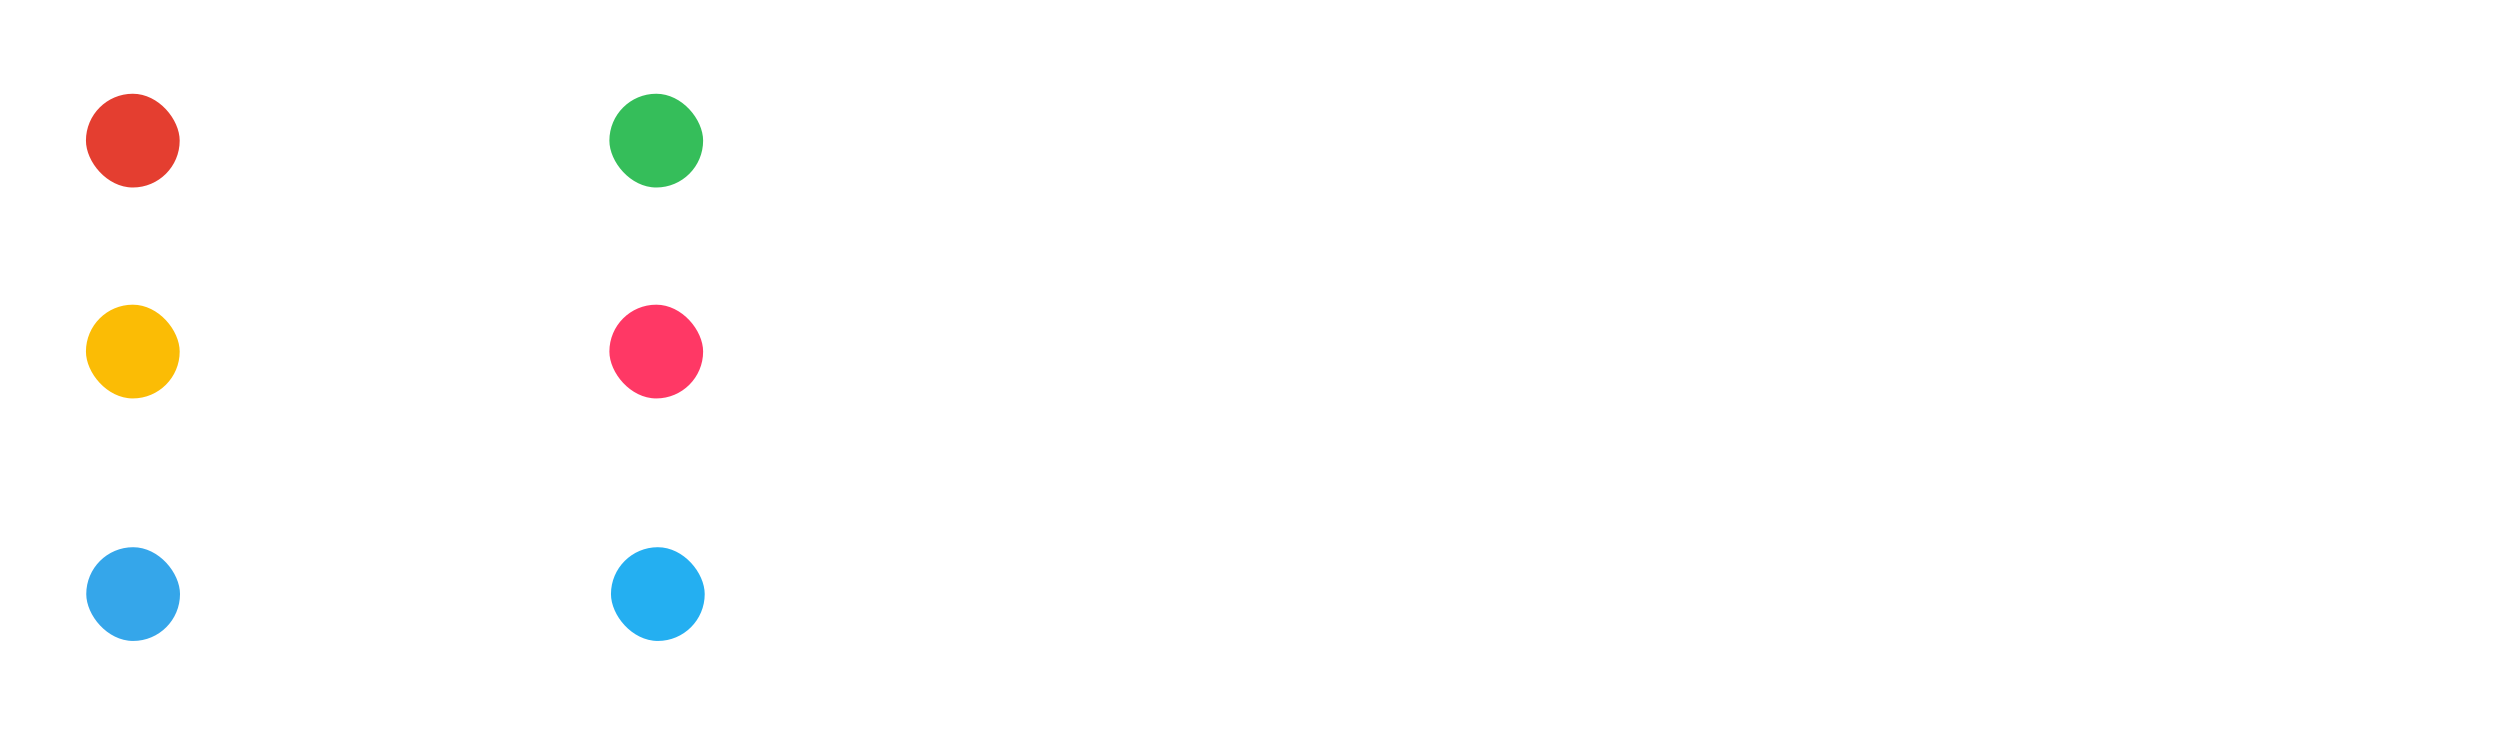 <svg width="320" height="94" viewBox="0 0 320 94" fill="none" xmlns="http://www.w3.org/2000/svg">
<path d="M17 76V18L51 45.5L84 17.5V76" stroke="white" stroke-width="4"/>
<rect x="44" y="38" width="14" height="14" rx="7" fill="white"/>
<g filter="url(#filter0_d_1_1277)">
<rect x="11" y="39" width="12" height="12" rx="6" fill="#FBBC05"/>
</g>
<g filter="url(#filter1_d_1_1277)">
<rect x="78" y="12" width="12" height="12" rx="6" fill="#35BE5A"/>
</g>
<g filter="url(#filter2_d_1_1277)">
<rect x="11" y="12" width="12" height="12" rx="6" fill="#E43E30"/>
</g>
<g filter="url(#filter3_d_1_1277)">
<rect x="78" y="39" width="12" height="12" rx="6" fill="#FF3865"/>
</g>
<g filter="url(#filter4_d_1_1277)">
<rect x="11.041" y="70.043" width="12" height="12" rx="6" fill="#35A6EA"/>
</g>
<g filter="url(#filter5_d_1_1277)">
<rect x="78.203" y="70.043" width="12" height="12" rx="6" fill="#24AFF1"/>
</g>
<path d="M43 52C45.5 56.5 53 60.5 59 52C49.5 56.841 45 52.5 43 52Z" fill="white"/>
<path d="M101.398 48.336C101.398 60.029 106.411 65.875 116.438 65.875C126.464 65.875 131.477 60.029 131.477 48.336C131.477 36.852 126.464 31.109 116.438 31.109C106.411 31.109 101.398 36.852 101.398 48.336ZM97.297 48.492C97.297 34.56 103.677 27.594 116.438 27.594C129.198 27.594 135.578 34.56 135.578 48.492C135.578 62.398 129.198 69.352 116.438 69.352C103.729 69.352 97.349 62.398 97.297 48.492ZM175.891 32.594C172.115 31.969 168.404 31.656 164.758 31.656C153.69 31.656 148.156 37.164 148.156 48.18C148.156 59.456 153.326 65.094 163.664 65.094C167.414 65.094 171.49 64.391 175.891 62.984V32.594ZM179.992 69C179.992 78.896 173.964 83.844 161.906 83.844C156.854 83.844 152.375 83.193 148.469 81.891V78.375C152.453 79.677 156.958 80.328 161.984 80.328C171.255 80.328 175.891 76.552 175.891 69V67.047C171.255 68.349 167.167 69 163.625 69C150.656 69 144.172 62.086 144.172 48.258C144.172 34.742 151.138 27.984 165.07 27.984C170.357 27.984 175.331 28.544 179.992 29.664V69ZM226.32 27.984V69H223.312L222.844 63.766C218.13 67.255 212.87 69 207.062 69C197.375 69 192.531 63.909 192.531 53.727V27.984H196.633V53.844C196.633 61.5 200.174 65.328 207.258 65.328C212.44 65.328 217.427 63.596 222.219 60.133V27.984H226.32ZM243.742 13.141V69H239.641V13.141H243.742ZM262.336 13.141V17.828H257.453V13.141H262.336ZM261.945 27.984V69H257.844V27.984H261.945ZM304.953 67.828C301.568 68.609 297.922 69 294.016 69C280.214 69 273.312 61.904 273.312 47.711C273.312 34.56 280.214 27.984 294.016 27.984C297.922 27.984 301.568 28.375 304.953 29.156V32.672C301.307 31.891 297.792 31.5 294.406 31.5C283.339 31.5 277.805 36.904 277.805 47.711C277.805 59.56 283.339 65.484 294.406 65.484C297.792 65.484 301.307 65.094 304.953 64.312V67.828Z" fill="white"/>
<defs>
<filter id="filter0_d_1_1277" x="10.5" y="38.5" width="13" height="13" filterUnits="userSpaceOnUse" color-interpolation-filters="sRGB">
<feFlood flood-opacity="0" result="BackgroundImageFix"/>
<feColorMatrix in="SourceAlpha" type="matrix" values="0 0 0 0 0 0 0 0 0 0 0 0 0 0 0 0 0 0 127 0" result="hardAlpha"/>
<feMorphology radius="0.5" operator="dilate" in="SourceAlpha" result="effect1_dropShadow_1_1277"/>
<feOffset/>
<feComposite in2="hardAlpha" operator="out"/>
<feColorMatrix type="matrix" values="0 0 0 0 1 0 0 0 0 1 0 0 0 0 1 0 0 0 1 0"/>
<feBlend mode="normal" in2="BackgroundImageFix" result="effect1_dropShadow_1_1277"/>
<feBlend mode="normal" in="SourceGraphic" in2="effect1_dropShadow_1_1277" result="shape"/>
</filter>
<filter id="filter1_d_1_1277" x="77.5" y="11.5" width="13" height="13" filterUnits="userSpaceOnUse" color-interpolation-filters="sRGB">
<feFlood flood-opacity="0" result="BackgroundImageFix"/>
<feColorMatrix in="SourceAlpha" type="matrix" values="0 0 0 0 0 0 0 0 0 0 0 0 0 0 0 0 0 0 127 0" result="hardAlpha"/>
<feMorphology radius="0.5" operator="dilate" in="SourceAlpha" result="effect1_dropShadow_1_1277"/>
<feOffset/>
<feComposite in2="hardAlpha" operator="out"/>
<feColorMatrix type="matrix" values="0 0 0 0 1 0 0 0 0 1 0 0 0 0 1 0 0 0 1 0"/>
<feBlend mode="normal" in2="BackgroundImageFix" result="effect1_dropShadow_1_1277"/>
<feBlend mode="normal" in="SourceGraphic" in2="effect1_dropShadow_1_1277" result="shape"/>
</filter>
<filter id="filter2_d_1_1277" x="10.5" y="11.5" width="13" height="13" filterUnits="userSpaceOnUse" color-interpolation-filters="sRGB">
<feFlood flood-opacity="0" result="BackgroundImageFix"/>
<feColorMatrix in="SourceAlpha" type="matrix" values="0 0 0 0 0 0 0 0 0 0 0 0 0 0 0 0 0 0 127 0" result="hardAlpha"/>
<feMorphology radius="0.5" operator="dilate" in="SourceAlpha" result="effect1_dropShadow_1_1277"/>
<feOffset/>
<feComposite in2="hardAlpha" operator="out"/>
<feColorMatrix type="matrix" values="0 0 0 0 1 0 0 0 0 1 0 0 0 0 1 0 0 0 1 0"/>
<feBlend mode="normal" in2="BackgroundImageFix" result="effect1_dropShadow_1_1277"/>
<feBlend mode="normal" in="SourceGraphic" in2="effect1_dropShadow_1_1277" result="shape"/>
</filter>
<filter id="filter3_d_1_1277" x="77.5" y="38.5" width="13" height="13" filterUnits="userSpaceOnUse" color-interpolation-filters="sRGB">
<feFlood flood-opacity="0" result="BackgroundImageFix"/>
<feColorMatrix in="SourceAlpha" type="matrix" values="0 0 0 0 0 0 0 0 0 0 0 0 0 0 0 0 0 0 127 0" result="hardAlpha"/>
<feMorphology radius="0.5" operator="dilate" in="SourceAlpha" result="effect1_dropShadow_1_1277"/>
<feOffset/>
<feComposite in2="hardAlpha" operator="out"/>
<feColorMatrix type="matrix" values="0 0 0 0 1 0 0 0 0 1 0 0 0 0 1 0 0 0 1 0"/>
<feBlend mode="normal" in2="BackgroundImageFix" result="effect1_dropShadow_1_1277"/>
<feBlend mode="normal" in="SourceGraphic" in2="effect1_dropShadow_1_1277" result="shape"/>
</filter>
<filter id="filter4_d_1_1277" x="10.541" y="69.543" width="13" height="13" filterUnits="userSpaceOnUse" color-interpolation-filters="sRGB">
<feFlood flood-opacity="0" result="BackgroundImageFix"/>
<feColorMatrix in="SourceAlpha" type="matrix" values="0 0 0 0 0 0 0 0 0 0 0 0 0 0 0 0 0 0 127 0" result="hardAlpha"/>
<feMorphology radius="0.5" operator="dilate" in="SourceAlpha" result="effect1_dropShadow_1_1277"/>
<feOffset/>
<feComposite in2="hardAlpha" operator="out"/>
<feColorMatrix type="matrix" values="0 0 0 0 1 0 0 0 0 1 0 0 0 0 1 0 0 0 1 0"/>
<feBlend mode="normal" in2="BackgroundImageFix" result="effect1_dropShadow_1_1277"/>
<feBlend mode="normal" in="SourceGraphic" in2="effect1_dropShadow_1_1277" result="shape"/>
</filter>
<filter id="filter5_d_1_1277" x="77.703" y="69.543" width="13" height="13" filterUnits="userSpaceOnUse" color-interpolation-filters="sRGB">
<feFlood flood-opacity="0" result="BackgroundImageFix"/>
<feColorMatrix in="SourceAlpha" type="matrix" values="0 0 0 0 0 0 0 0 0 0 0 0 0 0 0 0 0 0 127 0" result="hardAlpha"/>
<feMorphology radius="0.5" operator="dilate" in="SourceAlpha" result="effect1_dropShadow_1_1277"/>
<feOffset/>
<feComposite in2="hardAlpha" operator="out"/>
<feColorMatrix type="matrix" values="0 0 0 0 1 0 0 0 0 1 0 0 0 0 1 0 0 0 1 0"/>
<feBlend mode="normal" in2="BackgroundImageFix" result="effect1_dropShadow_1_1277"/>
<feBlend mode="normal" in="SourceGraphic" in2="effect1_dropShadow_1_1277" result="shape"/>
</filter>
</defs>
</svg>
